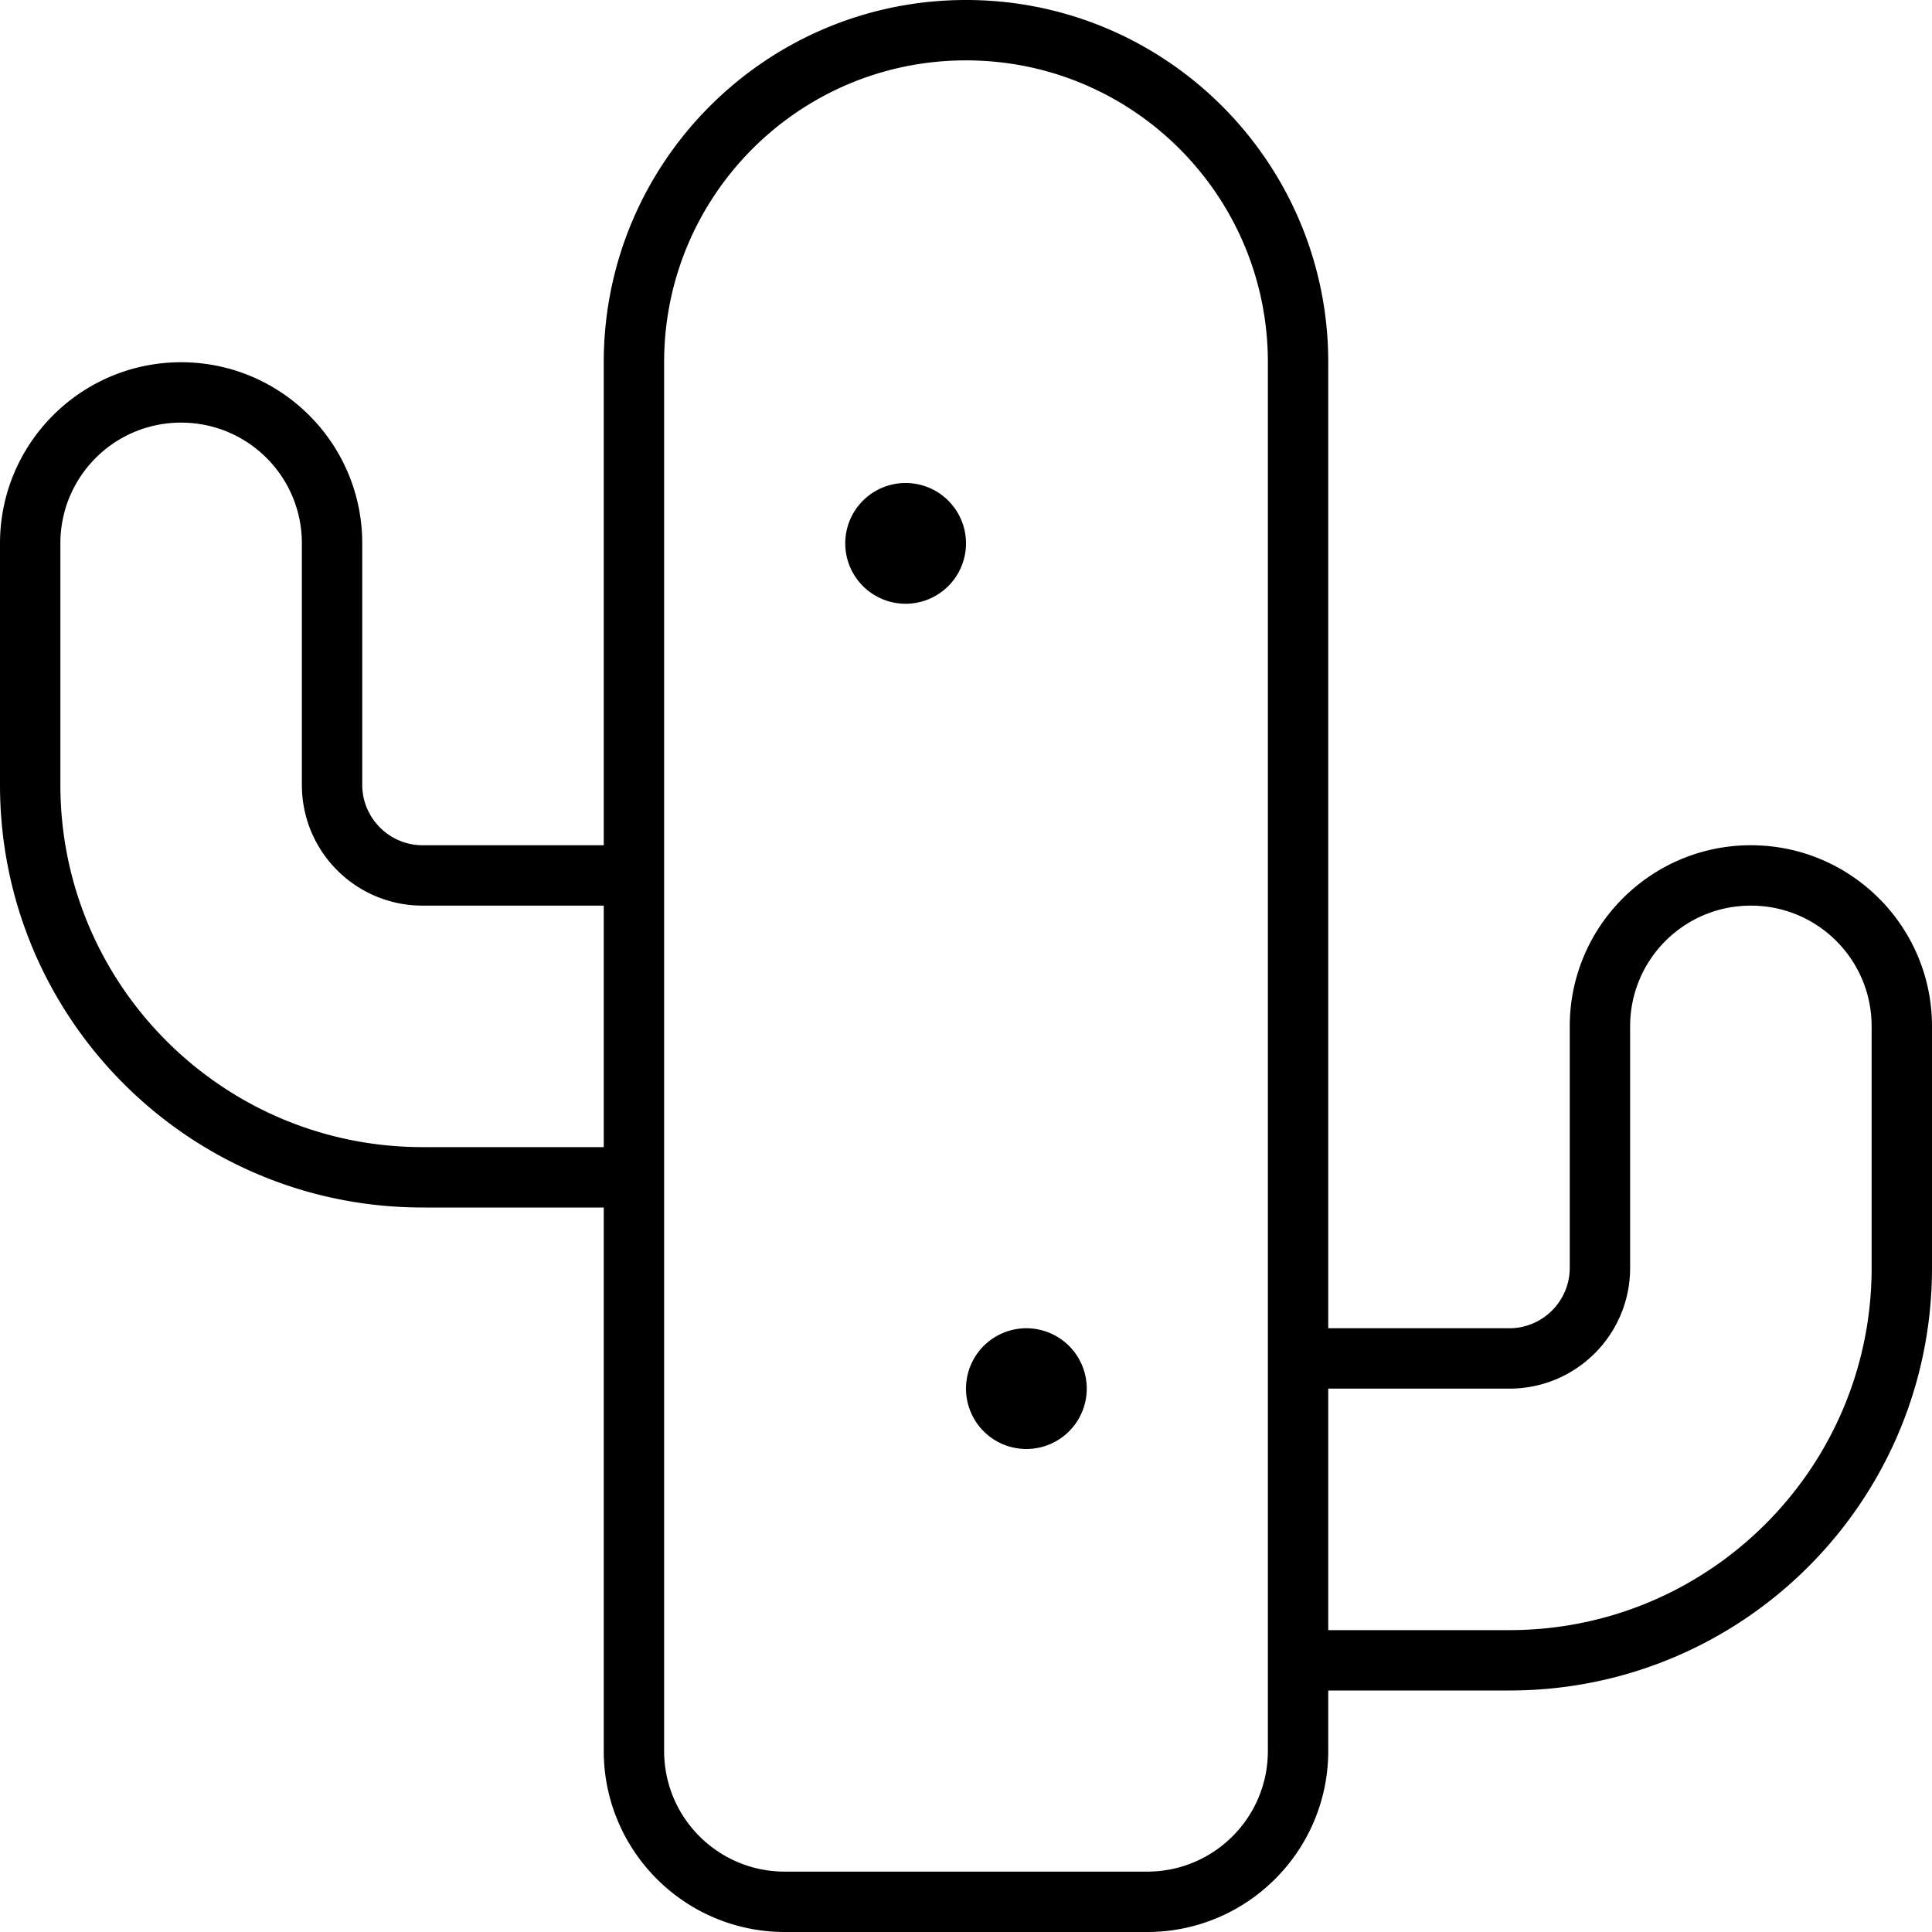 <svg xmlns="http://www.w3.org/2000/svg" viewBox="0 0 512 512"><!--! Font Awesome Pro 6.6.0 by @fontawesome - https://fontawesome.com License - https://fontawesome.com/license (Commercial License) Copyright 2024 Fonticons, Inc. --><path d="M336 464c0 17.7-14.3 32-32 32l-96 0c-17.7 0-32-14.3-32-32l0-144 0-16 0-64 0-16 0-128c0-44.2 35.8-80 80-80s80 35.8 80 80l0 256 0 16 0 64 0 16 0 16zm16-112l0-256c0-53-43-96-96-96s-96 43-96 96l0 128-48 0c-8.8 0-16-7.2-16-16l0-64c0-26.5-21.5-48-48-48S0 117.5 0 144l0 64c0 61.9 50.1 112 112 112l48 0 0 144c0 26.5 21.5 48 48 48l96 0c26.5 0 48-21.5 48-48l0-16 48 0c61.9 0 112-50.1 112-112l0-64c0-26.5-21.5-48-48-48s-48 21.5-48 48l0 64c0 8.8-7.2 16-16 16l-48 0zm0 16l48 0c17.7 0 32-14.3 32-32l0-64c0-17.7 14.3-32 32-32s32 14.3 32 32l0 64c0 53-43 96-96 96l-48 0 0-64zM112 304c-53 0-96-43-96-96l0-64c0-17.7 14.3-32 32-32s32 14.3 32 32l0 64c0 17.7 14.3 32 32 32l48 0 0 64-48 0zM256 144a16 16 0 1 0 -32 0 16 16 0 1 0 32 0zm16 240a16 16 0 1 0 0-32 16 16 0 1 0 0 32z"/></svg>